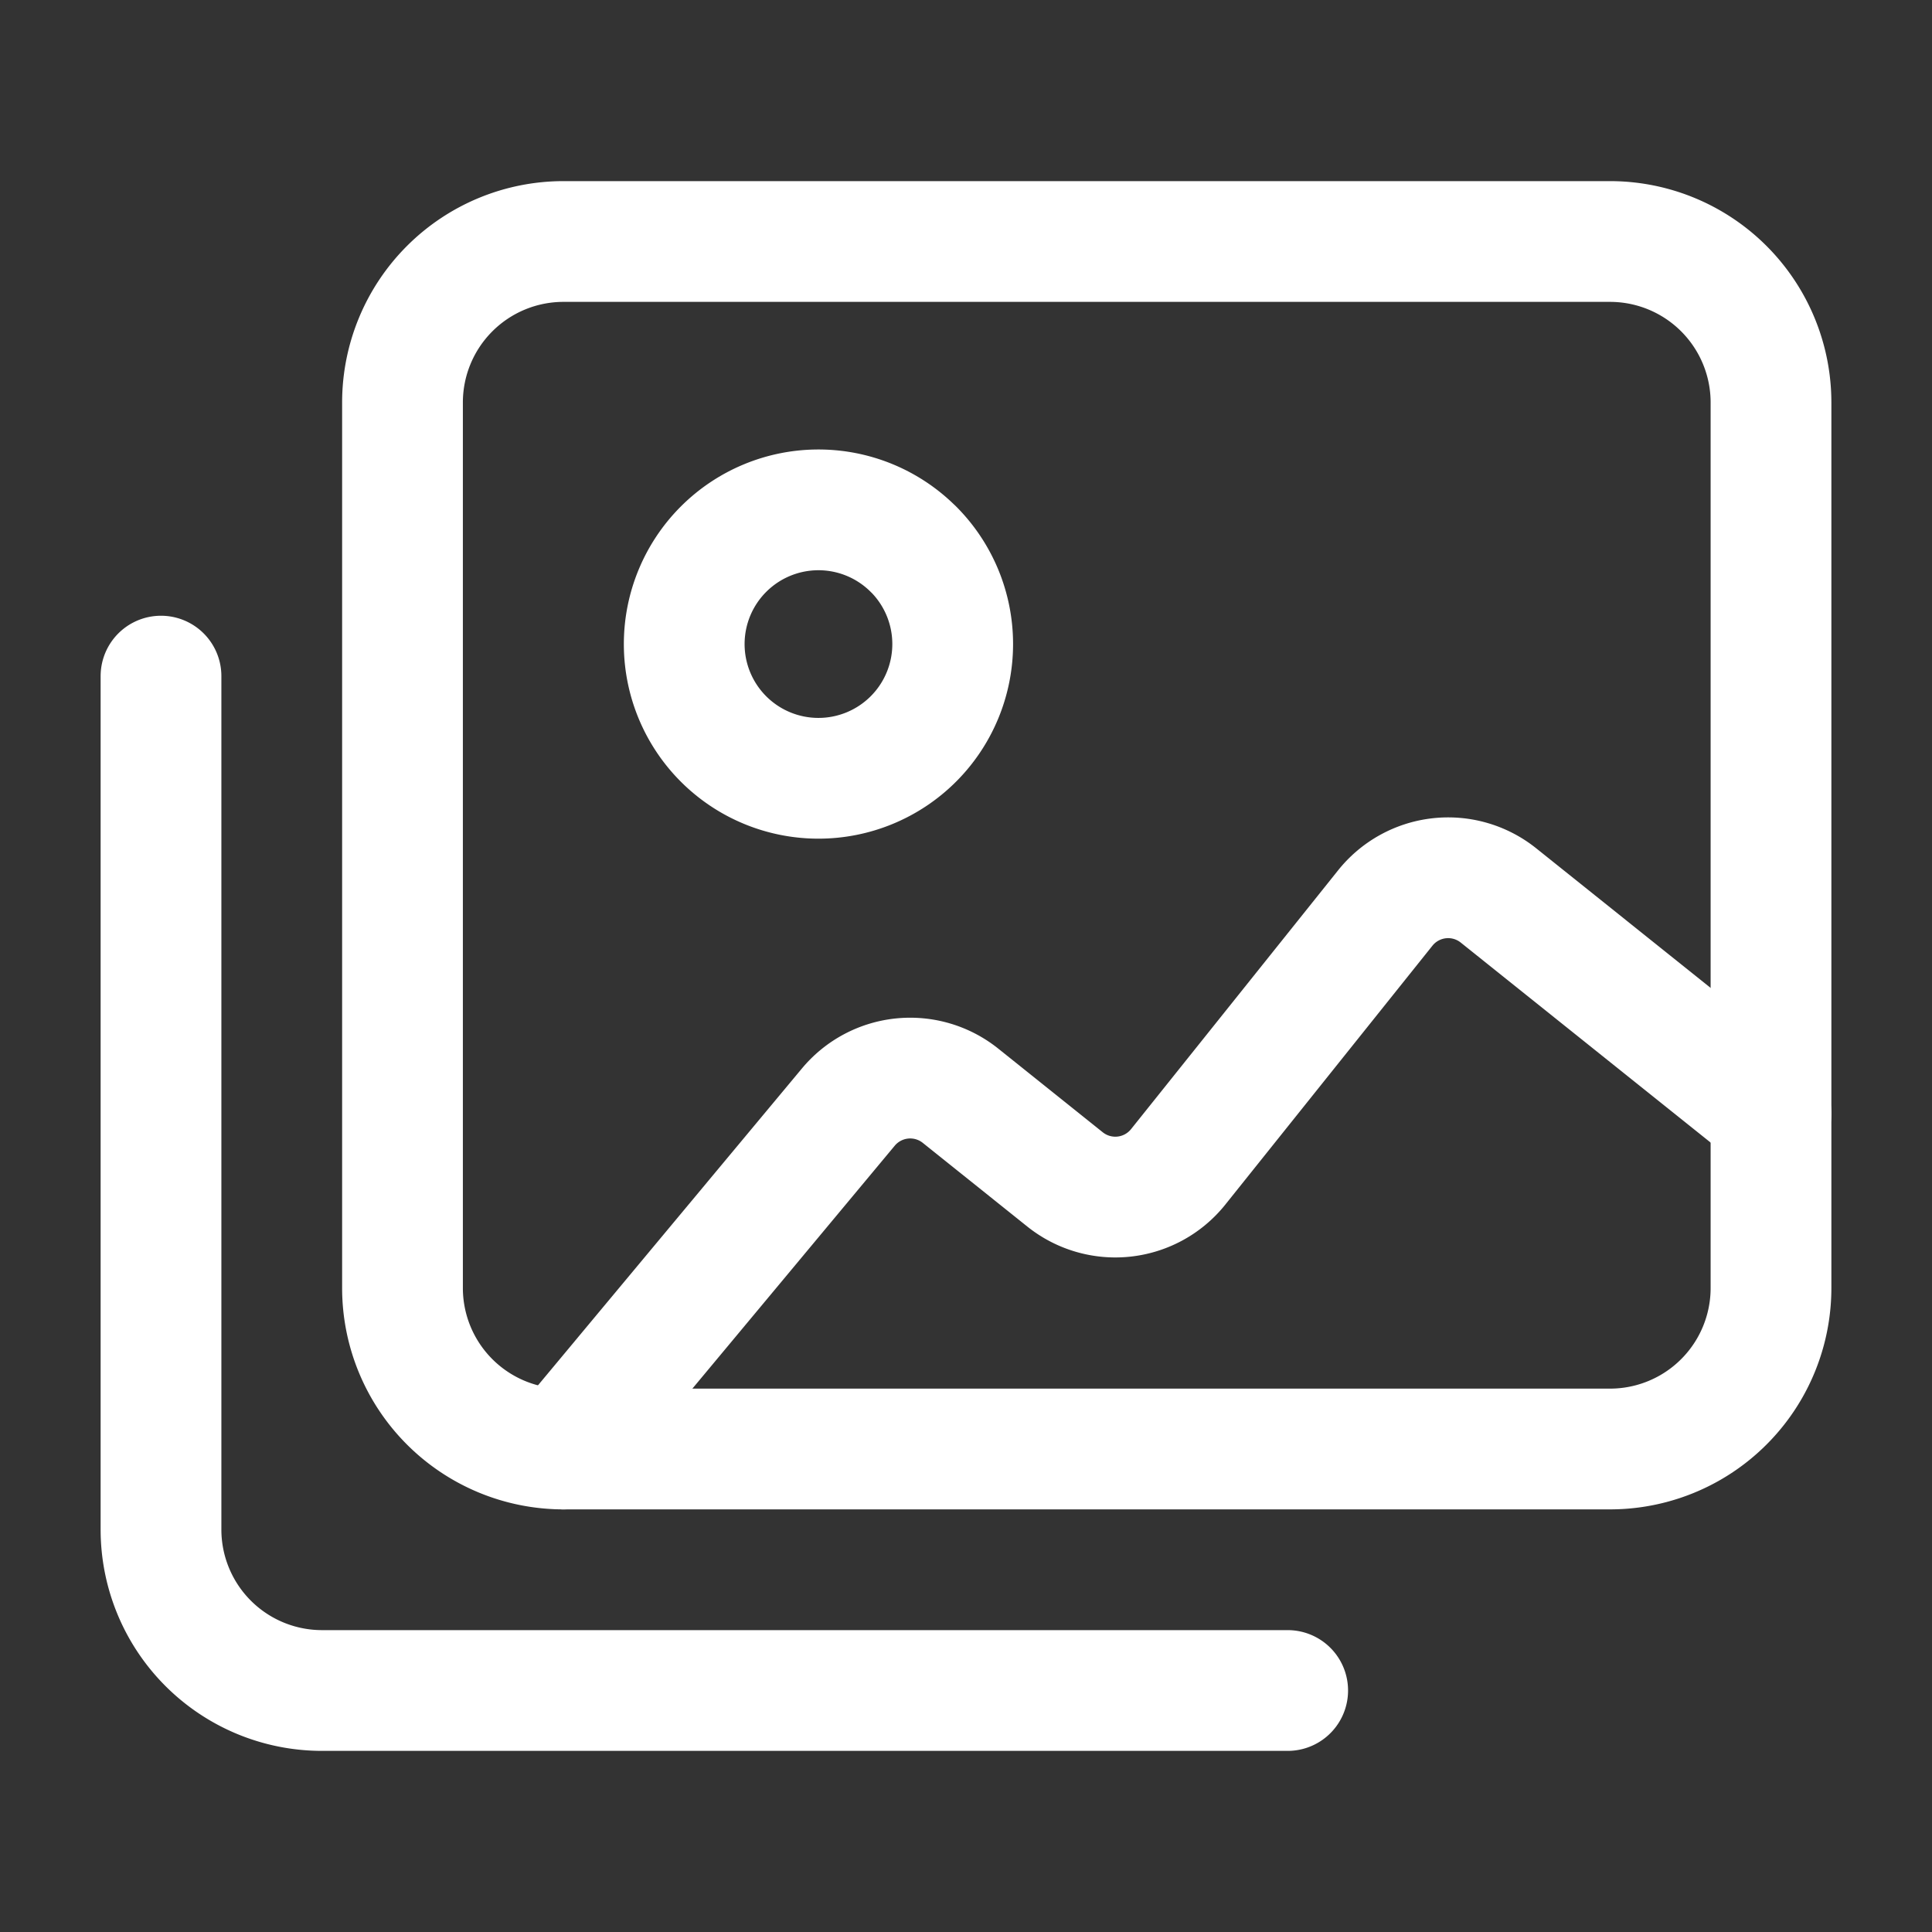 <svg width="24" height="24" fill="none" xmlns="http://www.w3.org/2000/svg"><rect width="100%" height="100%" fill="#333333" stroke="none"/><g clip-path="url(#clip0_9417_34521)" stroke="#fff" stroke-width="1.5" stroke-linecap="round" stroke-linejoin="round"><path d="M20 18H7a2 2 0 01-2-2V5a2 2 0 012-2h13a2 2 0 012 2v11a2 2 0 01-2 2z"/><path d="M15.996 21H4a2 2 0 01-2-2V8.399m9.346-1.578A1.667 1.667 0 118.988 9.18a1.667 1.667 0 012.358-2.358z"/><path d="M22 13.833l-3.386-2.71a1 1 0 00-1.406.157l-2.572 3.215a1 1 0 01-1.406.156l-1.299-1.04a1 1 0 00-1.393.142L7 18"/></g><defs><clipPath id="clip0_9417_34521"><path fill="#fff" d="M0 0h24v24H0z"/></clipPath></defs></svg>